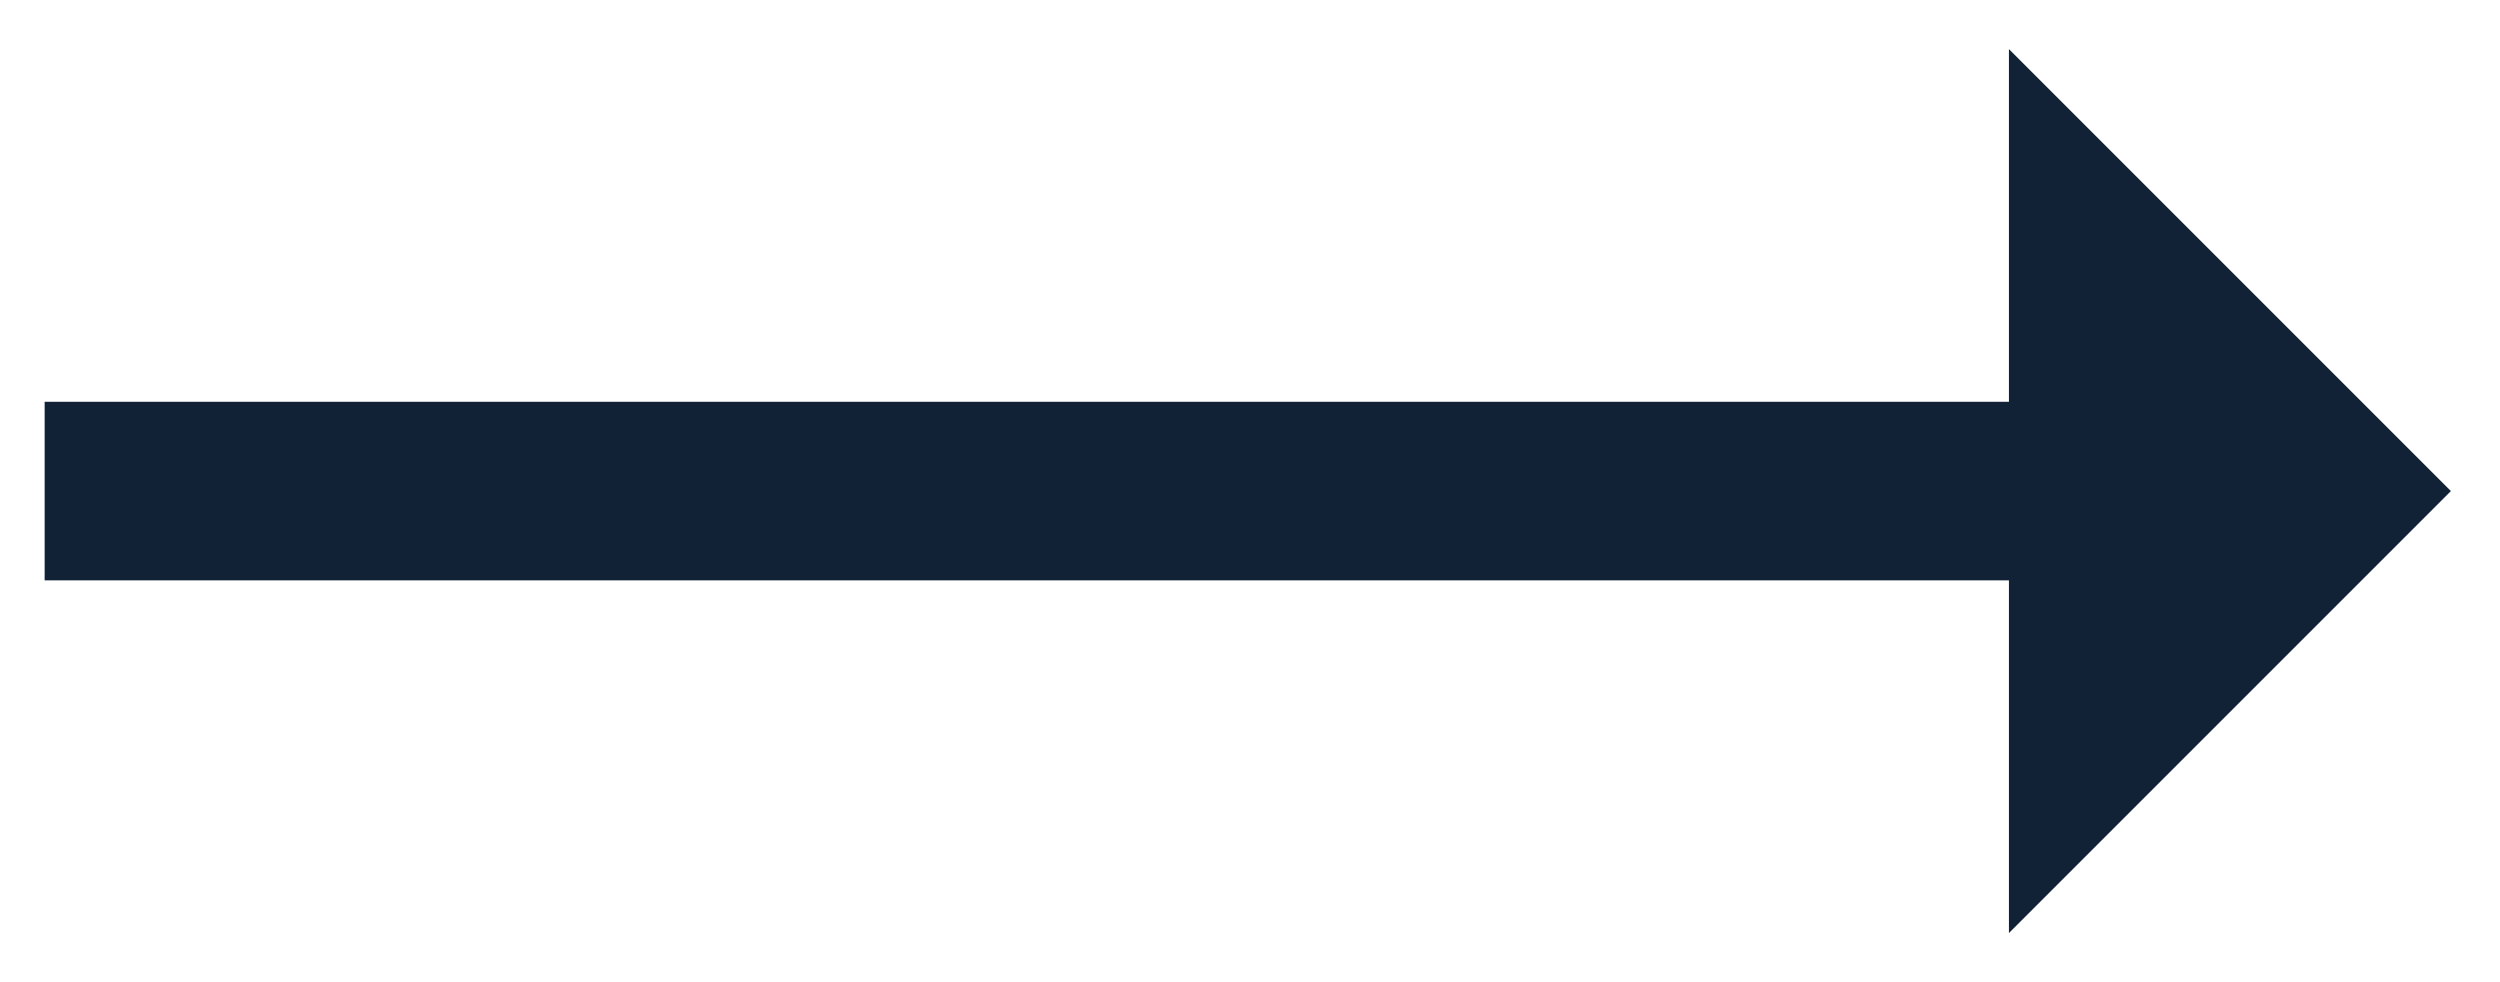<?xml version="1.0" encoding="UTF-8"?>
<svg xmlns="http://www.w3.org/2000/svg" width="28" height="11">
  <g fill="none" fill-rule="evenodd">
    <path d="M1.5 5.5h20.224" stroke="#122236" stroke-width="2" stroke-linecap="square"></path>
    <path fill="#122236" d="M22.5.55l4.95 4.95-4.95 4.95z"></path>
  </g>
</svg>
